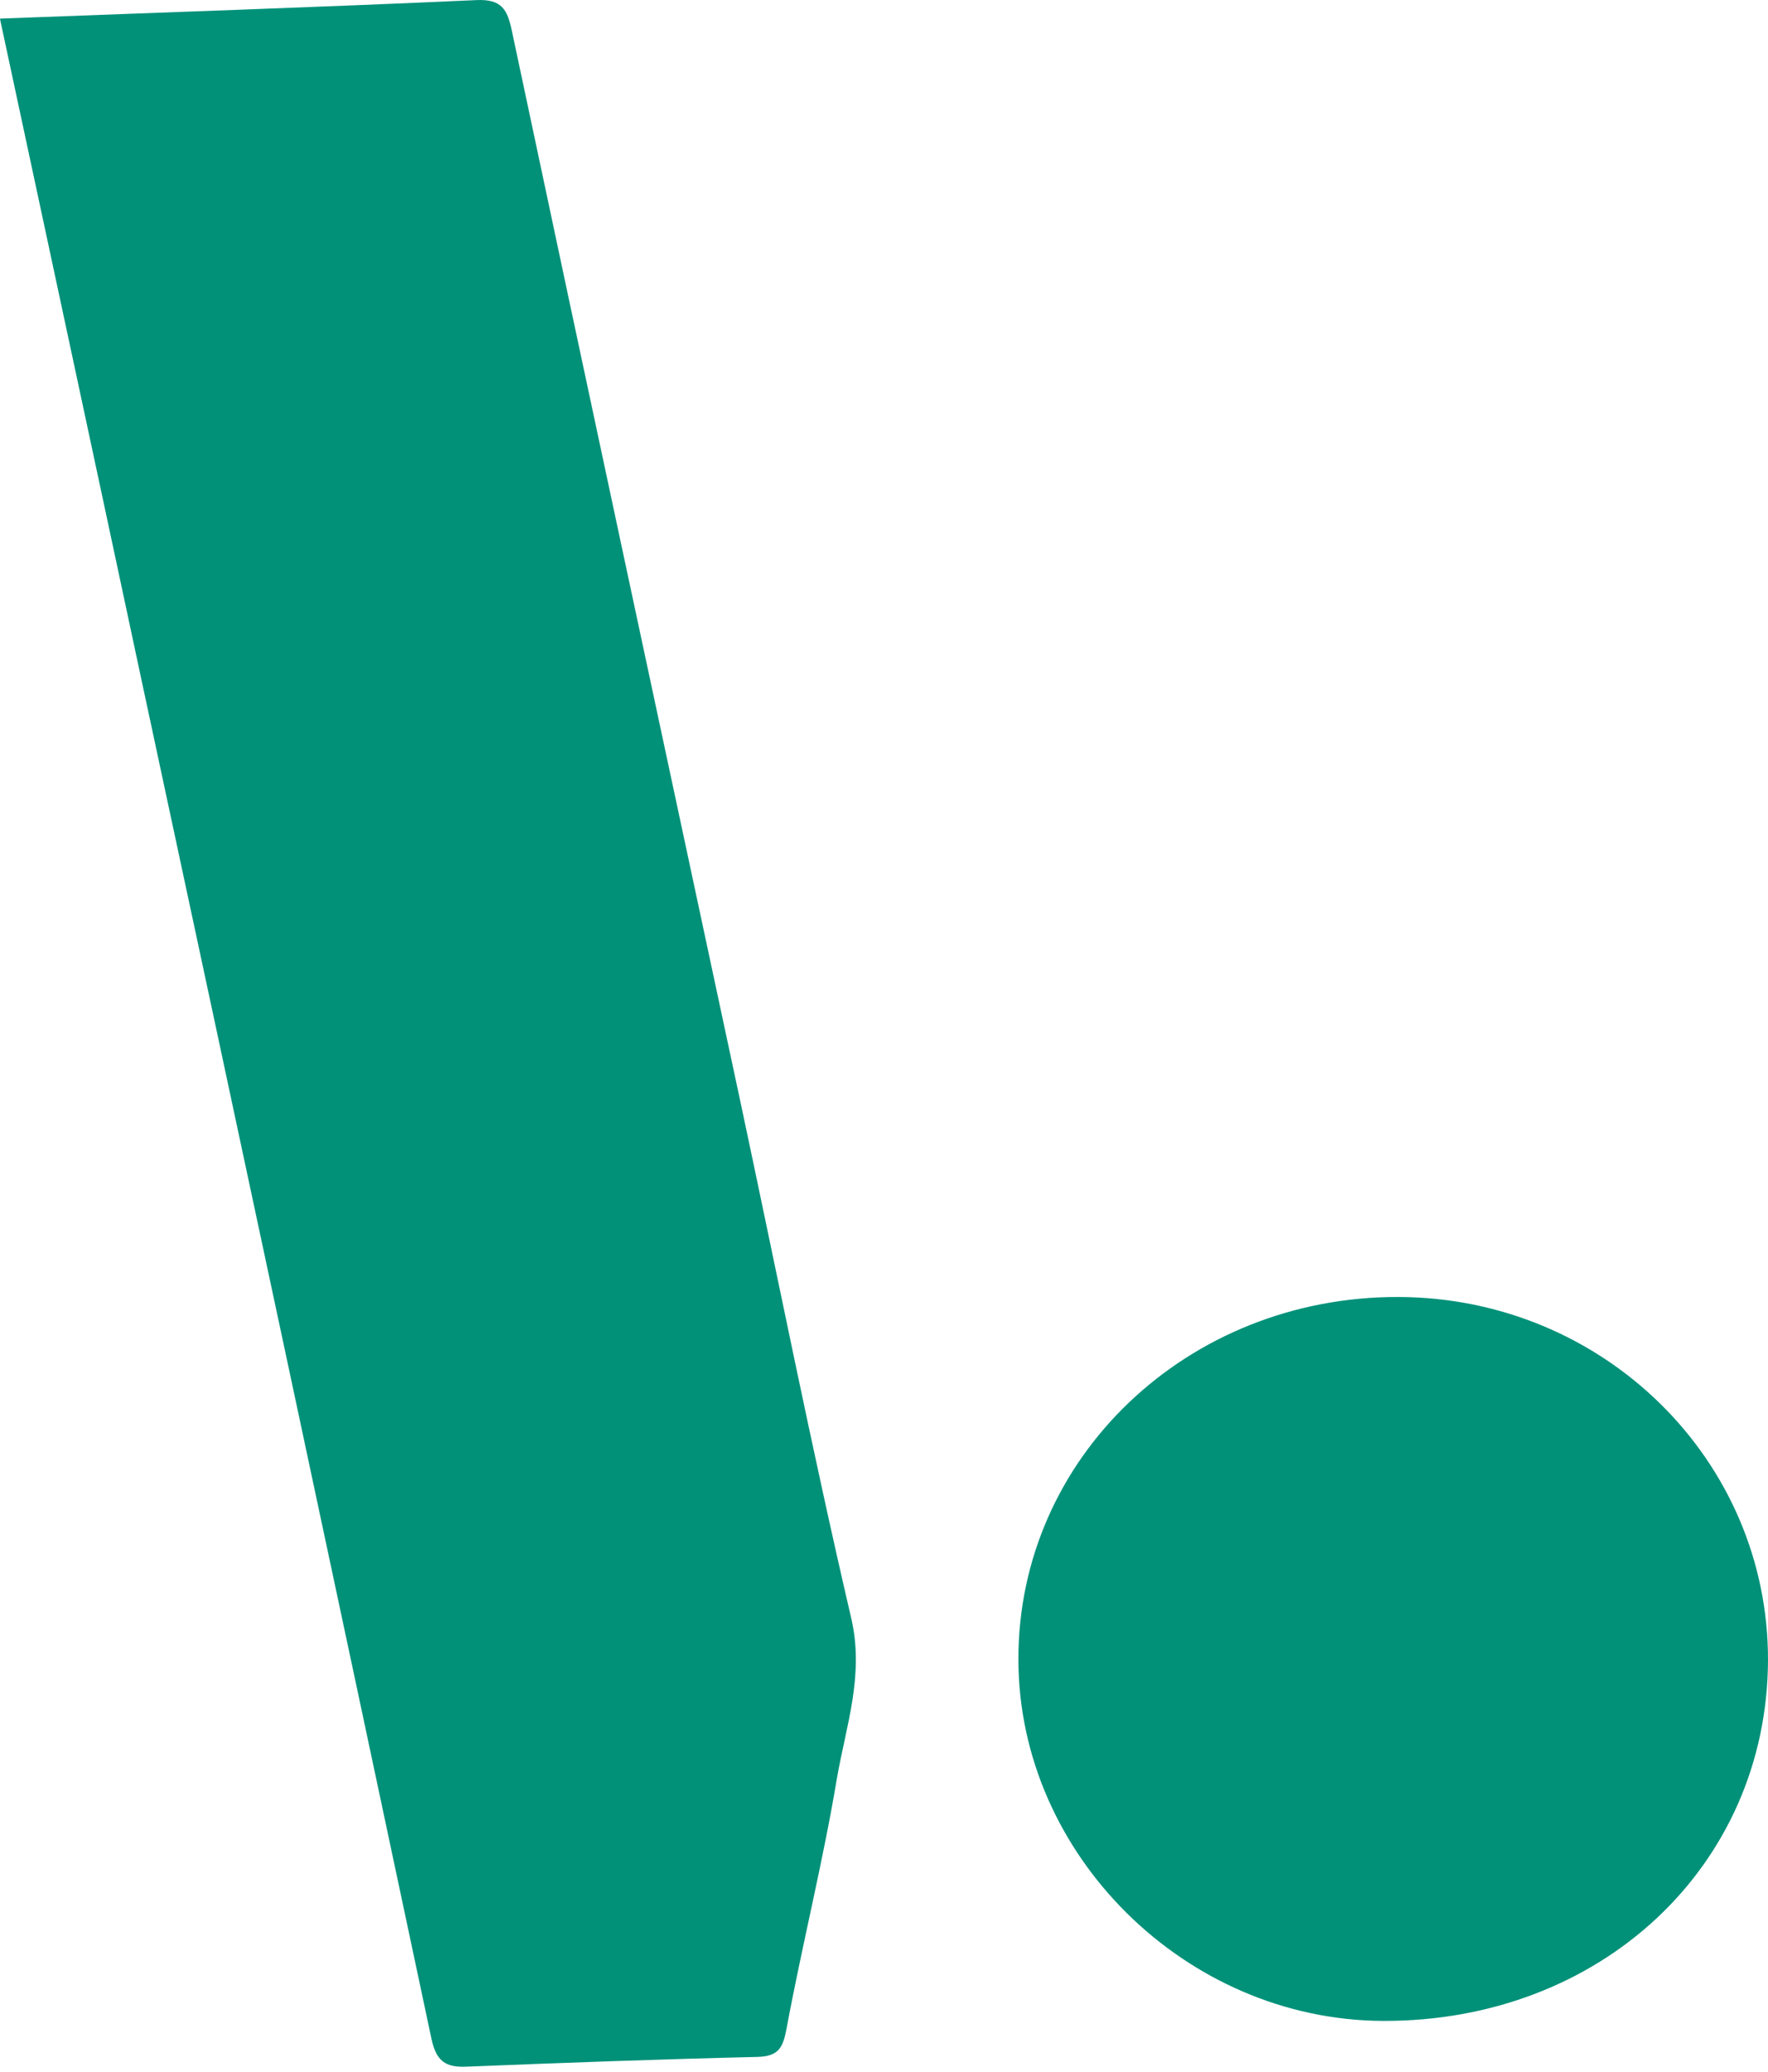 <svg width="128" height="150" viewBox="0 0 128 150" fill="none" xmlns="http://www.w3.org/2000/svg">
<path d="M0.023 1.347C11.705 0.901 23.08 0.525 34.456 0.008C36.336 -0.086 36.736 0.689 37.065 2.264C42.541 28.117 48.088 53.947 53.611 79.801C56.267 92.258 58.734 104.738 61.625 117.148C62.589 121.284 61.249 124.951 60.591 128.758C59.581 134.822 58.076 140.792 56.948 146.856C56.69 148.242 56.384 148.877 54.856 148.924C47.829 149.089 40.825 149.347 33.798 149.629C32.27 149.7 31.588 149.253 31.236 147.608C24.255 114.703 17.228 81.799 10.177 48.918C6.816 33.147 3.431 17.4 0 1.371L0.023 1.347Z" fill="#019179"/>
<path d="M128 120.228C127.929 135.106 115.895 146.387 100.101 146.317C85.835 146.246 73.754 134.283 73.731 120.181C73.684 105.562 85.952 93.857 101.253 93.904C116.107 93.951 128.047 105.727 128 120.228Z" fill="#019179"/>
</svg>
